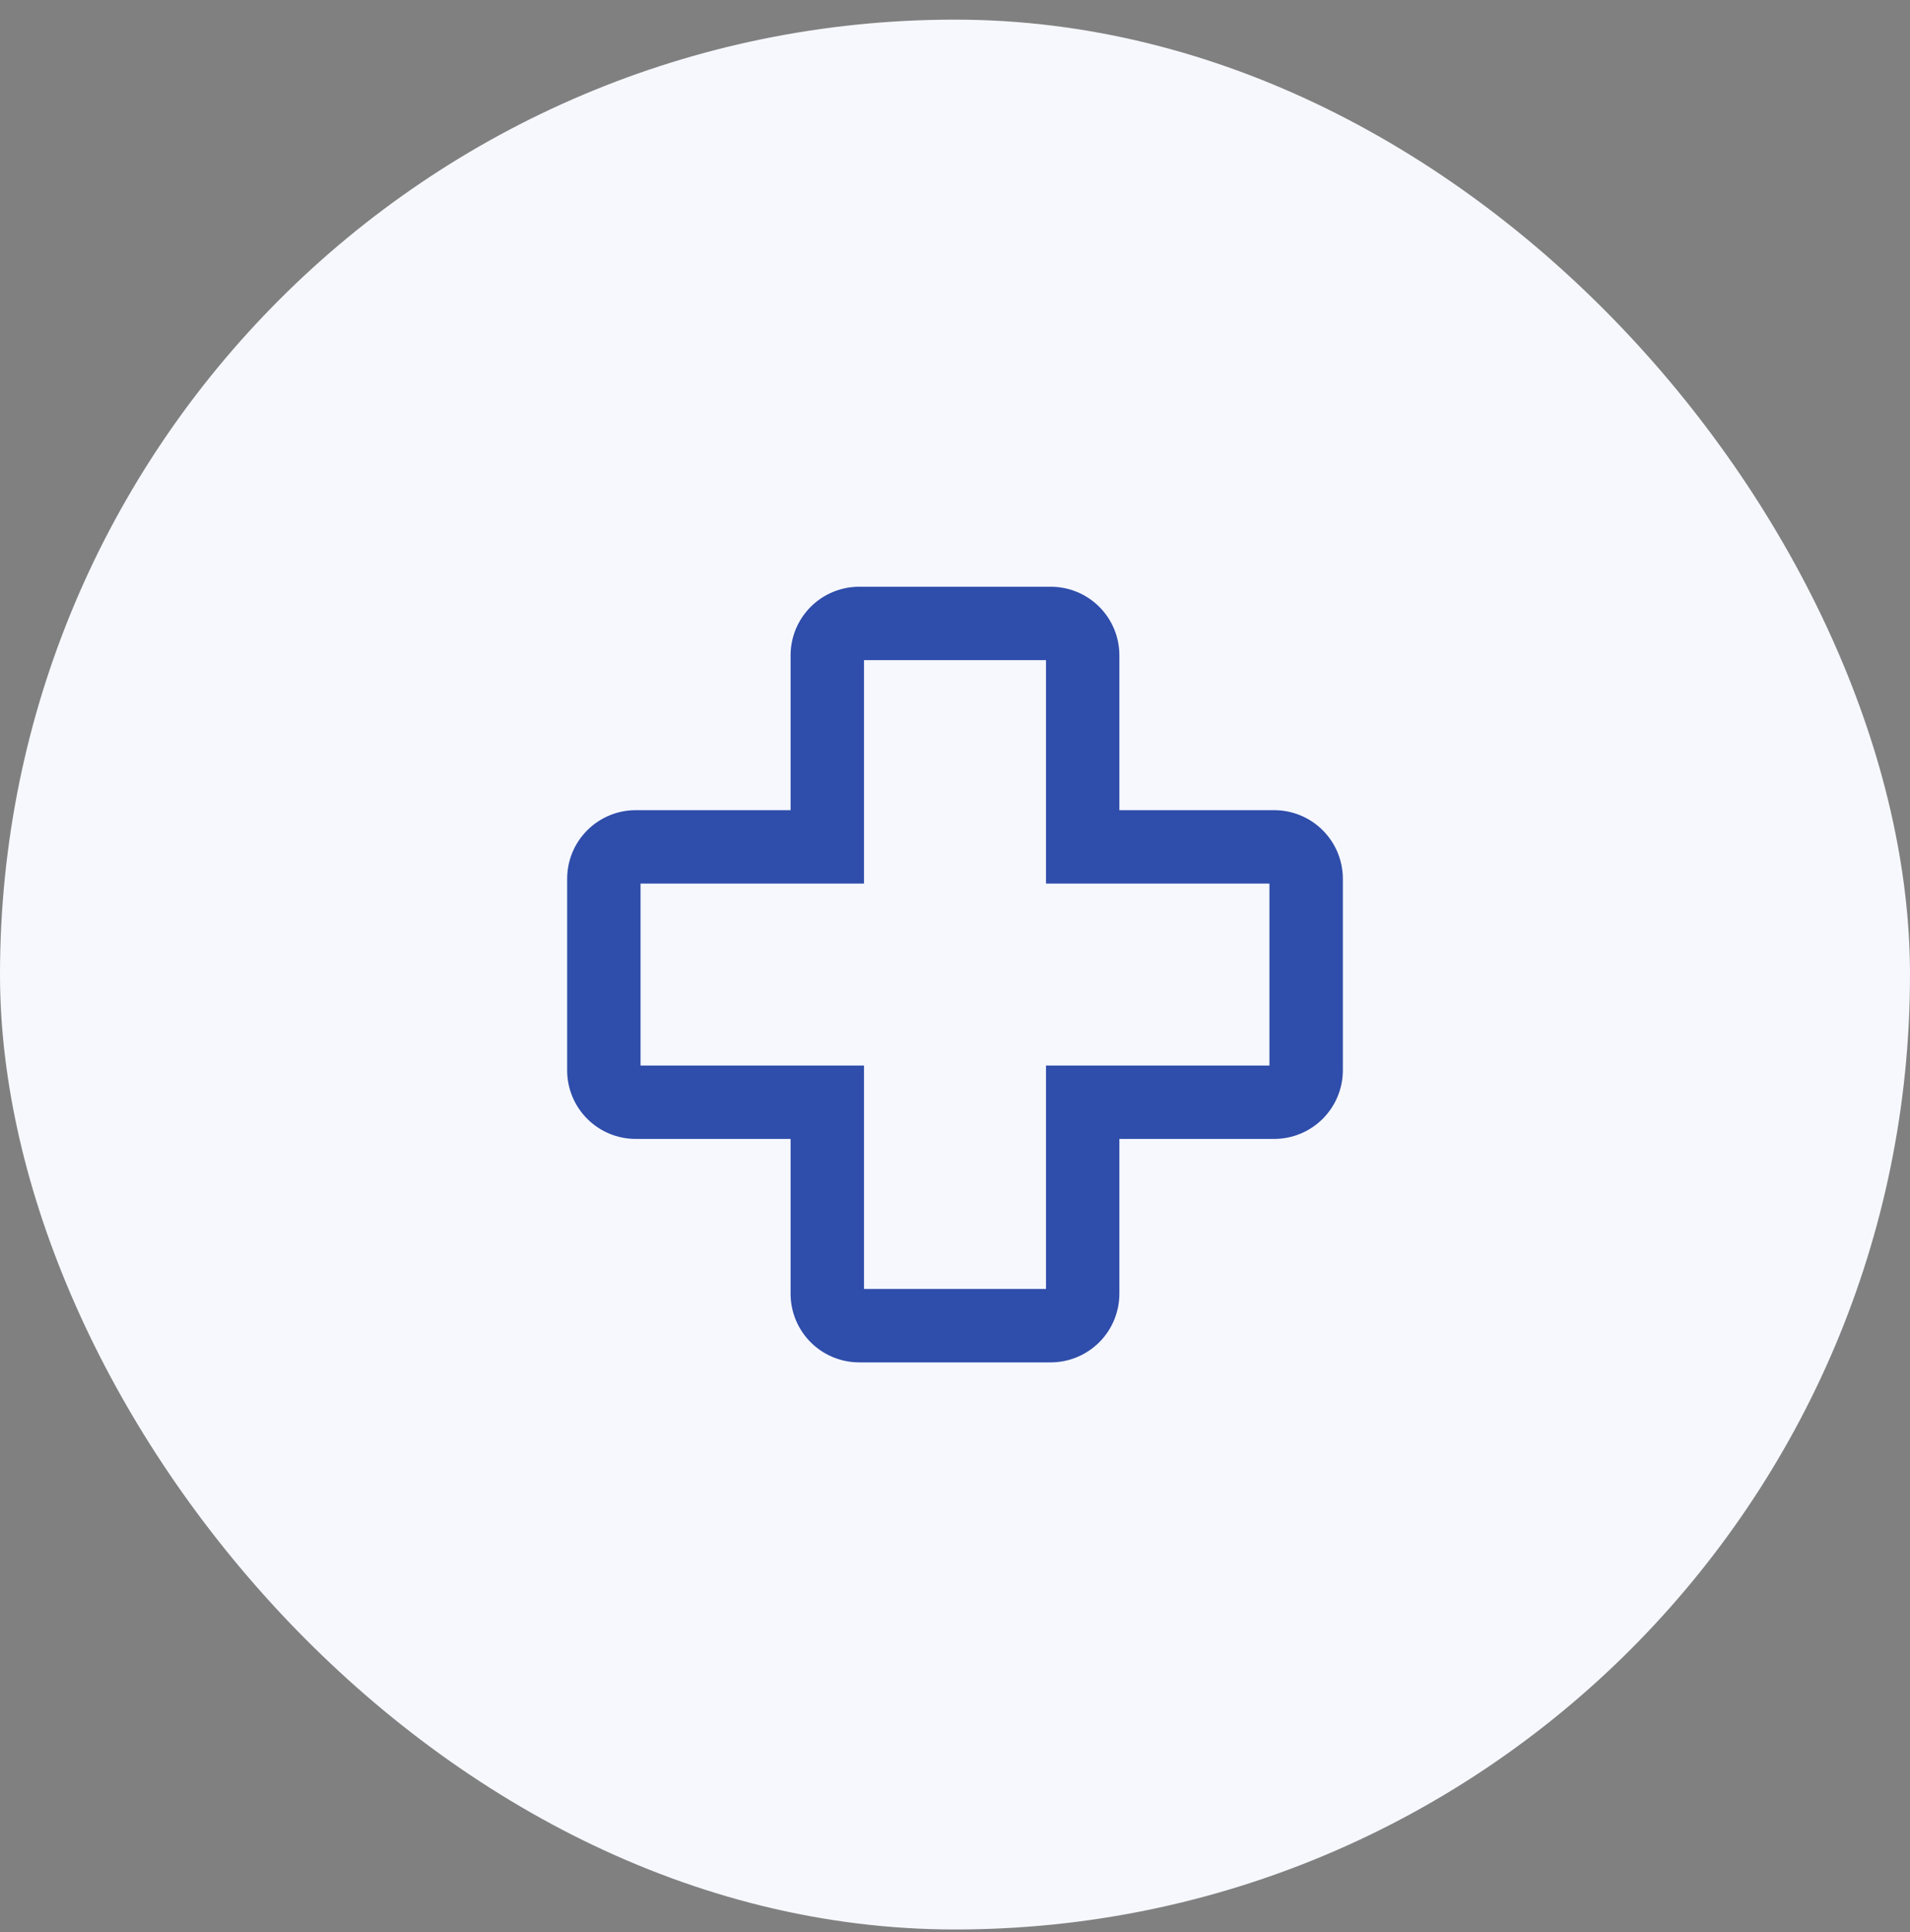 <svg width="85" height="86" viewBox="0 0 85 86" fill="none" xmlns="http://www.w3.org/2000/svg">
<rect x="0" y="0" width="85" height="86" fill="#808080" stroke="none"/>
<rect y="0.874" width="85" height="85" rx="42.5" fill="#F6F8FE"/>
<path d="M46.762 60.422H38.238C37.484 60.422 36.761 60.122 36.229 59.59C35.696 59.057 35.396 58.334 35.396 57.58V50.477H28.293C27.539 50.477 26.817 50.178 26.284 49.645C25.751 49.112 25.452 48.389 25.452 47.636V39.112C25.452 38.358 25.751 37.635 26.284 37.103C26.817 36.57 27.539 36.27 28.293 36.27H35.396V29.167C35.396 28.413 35.696 27.691 36.229 27.158C36.761 26.625 37.484 26.326 38.238 26.326H46.762C47.515 26.326 48.238 26.625 48.771 27.158C49.304 27.691 49.603 28.413 49.603 29.167V36.27H56.706C57.46 36.27 58.183 36.57 58.715 37.103C59.248 37.635 59.548 38.358 59.548 39.112V47.636C59.547 48.389 59.247 49.111 58.714 49.644C58.182 50.176 57.46 50.476 56.706 50.477H49.603V57.58C49.602 58.334 49.302 59.056 48.77 59.588C48.237 60.121 47.515 60.421 46.762 60.422ZM28.293 39.112V47.636H38.238V57.58H46.762V47.636H56.706V39.112H46.762V29.167H38.238V39.112H28.293Z" fill="#2F4DAA" stroke="#2F4DAA" stroke-width="0.425"/>
</svg>
